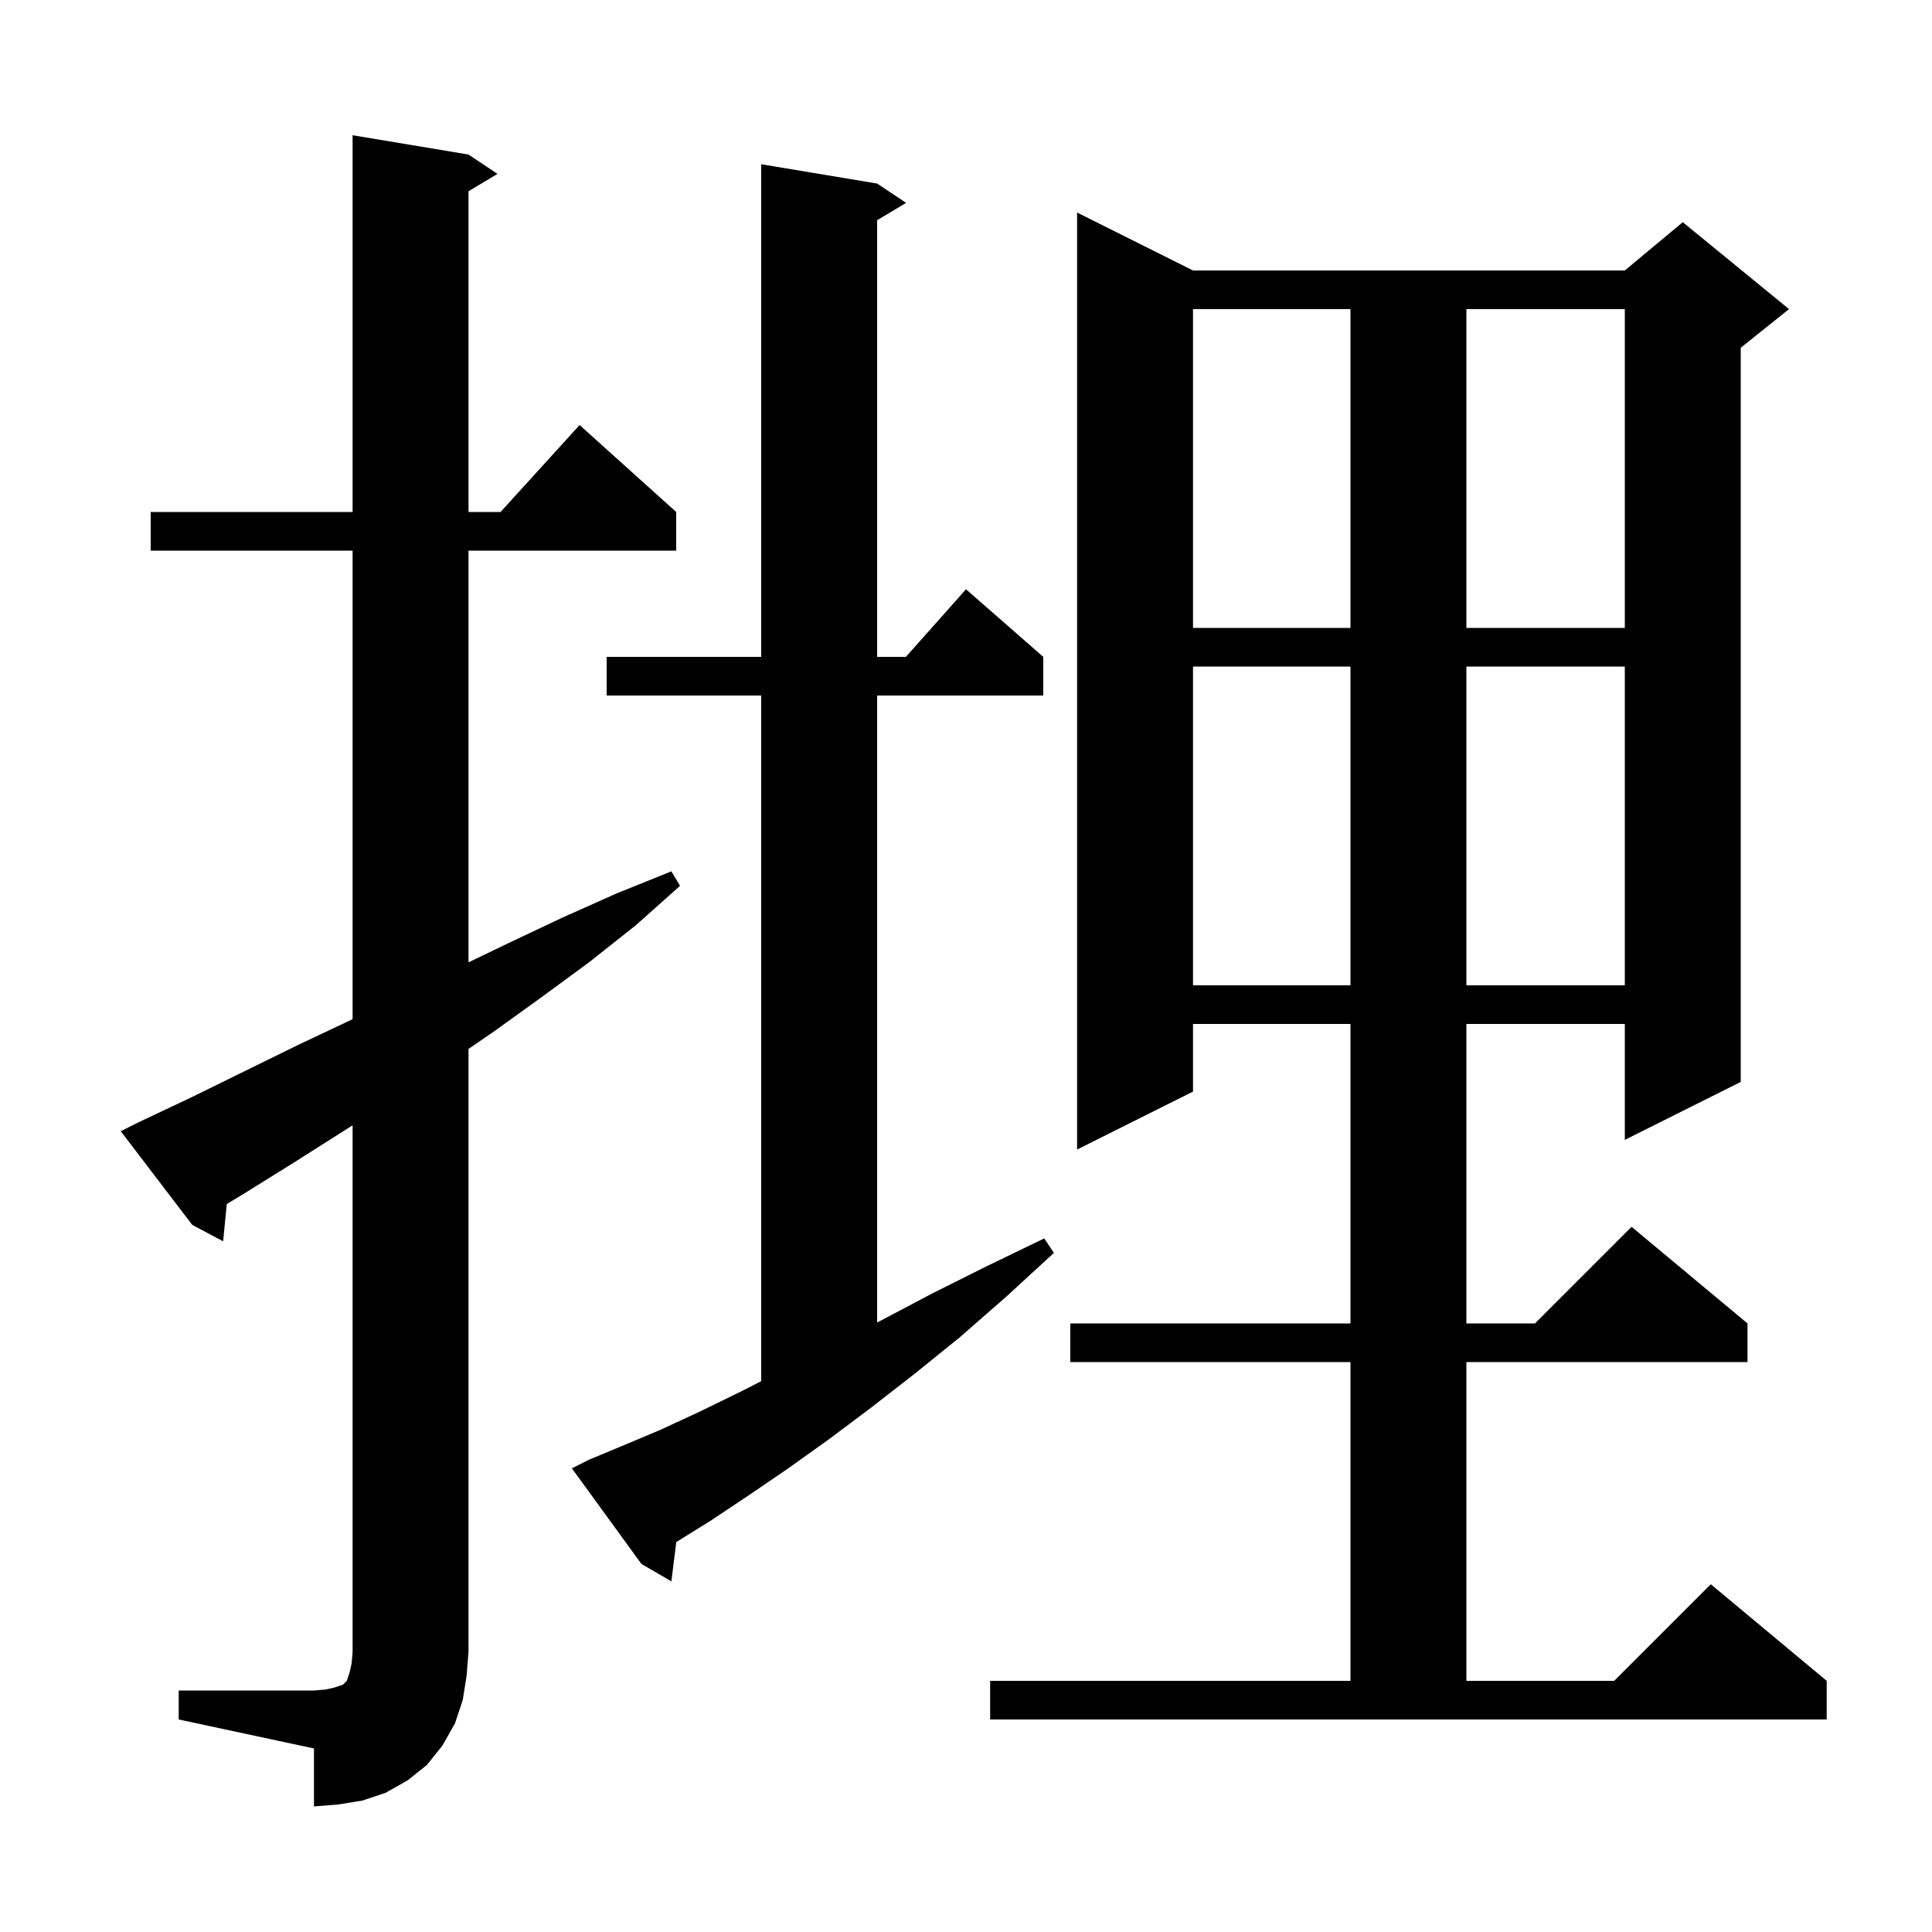 <svg xmlns="http://www.w3.org/2000/svg" xmlns:xlink="http://www.w3.org/1999/xlink" version="1.1" baseProfile="full" viewBox="0 0 200 200" width="200" height="200"><g fill="currentColor"><path d="M 18.5 175.0 L 32.5 175.0 L 33.7 174.9 L 34.6 174.7 L 35.5 174.4 L 35.9 174.0 L 36.2 173.1 L 36.4 172.2 L 36.5 171.0 L 36.5 116.492 L 30.5 120.3 L 25.2 123.6 L 23.475 124.641 L 23.1 128.5 L 19.9 126.8 L 12.5 117.1 L 14.3 116.2 L 19.8 113.6 L 30.8 108.2 L 36.3 105.6 L 36.5 105.502 L 36.5 57.0 L 15.6 57.0 L 15.6 53.0 L 36.5 53.0 L 36.5 14.0 L 48.5 16.0 L 51.5 18.0 L 48.5 19.8 L 48.5 53.0 L 51.818 53.0 L 60.0 44.0 L 70.0 53.0 L 70.0 57.0 L 48.5 57.0 L 48.5 99.622 L 52.7 97.6 L 58.2 95.0 L 63.8 92.5 L 69.5 90.2 L 70.4 91.7 L 65.8 95.8 L 61.0 99.6 L 56.1 103.2 L 51.1 106.8 L 48.5 108.584 L 48.5 171.0 L 48.3 173.5 L 47.9 176.0 L 47.1 178.4 L 45.8 180.7 L 44.2 182.7 L 42.2 184.3 L 39.9 185.6 L 37.5 186.4 L 35.0 186.8 L 32.5 187.0 L 32.5 181.0 L 18.5 178.0 Z M 102.5 174.0 L 139.8 174.0 L 139.8 141.0 L 110.8 141.0 L 110.8 137.0 L 139.8 137.0 L 139.8 106.0 L 123.5 106.0 L 123.5 113.0 L 111.5 119.0 L 111.5 22.0 L 123.5 28.0 L 168.2 28.0 L 174.2 23.0 L 185.2 32.0 L 180.2 36.0 L 180.2 112.0 L 168.2 118.0 L 168.2 106.0 L 151.8 106.0 L 151.8 137.0 L 158.9 137.0 L 168.9 127.0 L 180.9 137.0 L 180.9 141.0 L 151.8 141.0 L 151.8 174.0 L 167.1 174.0 L 177.1 164.0 L 189.1 174.0 L 189.1 178.0 L 102.5 178.0 Z M 61.0 151.1 L 64.6 149.6 L 68.4 148.0 L 72.5 146.1 L 76.8 144.0 L 78.8 142.978 L 78.8 72.0 L 62.8 72.0 L 62.8 68.0 L 78.8 68.0 L 78.8 17.0 L 90.8 19.0 L 93.8 21.0 L 90.8 22.8 L 90.8 68.0 L 93.778 68.0 L 100.0 61.0 L 108.0 68.0 L 108.0 72.0 L 90.8 72.0 L 90.8 136.904 L 91.2 136.7 L 96.5 133.9 L 102.1 131.1 L 108.1 128.2 L 109.1 129.7 L 104.2 134.2 L 99.4 138.4 L 94.7 142.2 L 90.2 145.7 L 85.8 149.0 L 81.6 152.0 L 77.5 154.8 L 73.6 157.4 L 70.008 159.633 L 69.5 163.7 L 66.4 161.9 L 59.2 152.0 Z M 123.5 69.0 L 123.5 102.0 L 139.8 102.0 L 139.8 69.0 Z M 151.8 69.0 L 151.8 102.0 L 168.2 102.0 L 168.2 69.0 Z M 123.5 32.0 L 123.5 65.0 L 139.8 65.0 L 139.8 32.0 Z M 151.8 32.0 L 151.8 65.0 L 168.2 65.0 L 168.2 32.0 Z "/></g></svg>